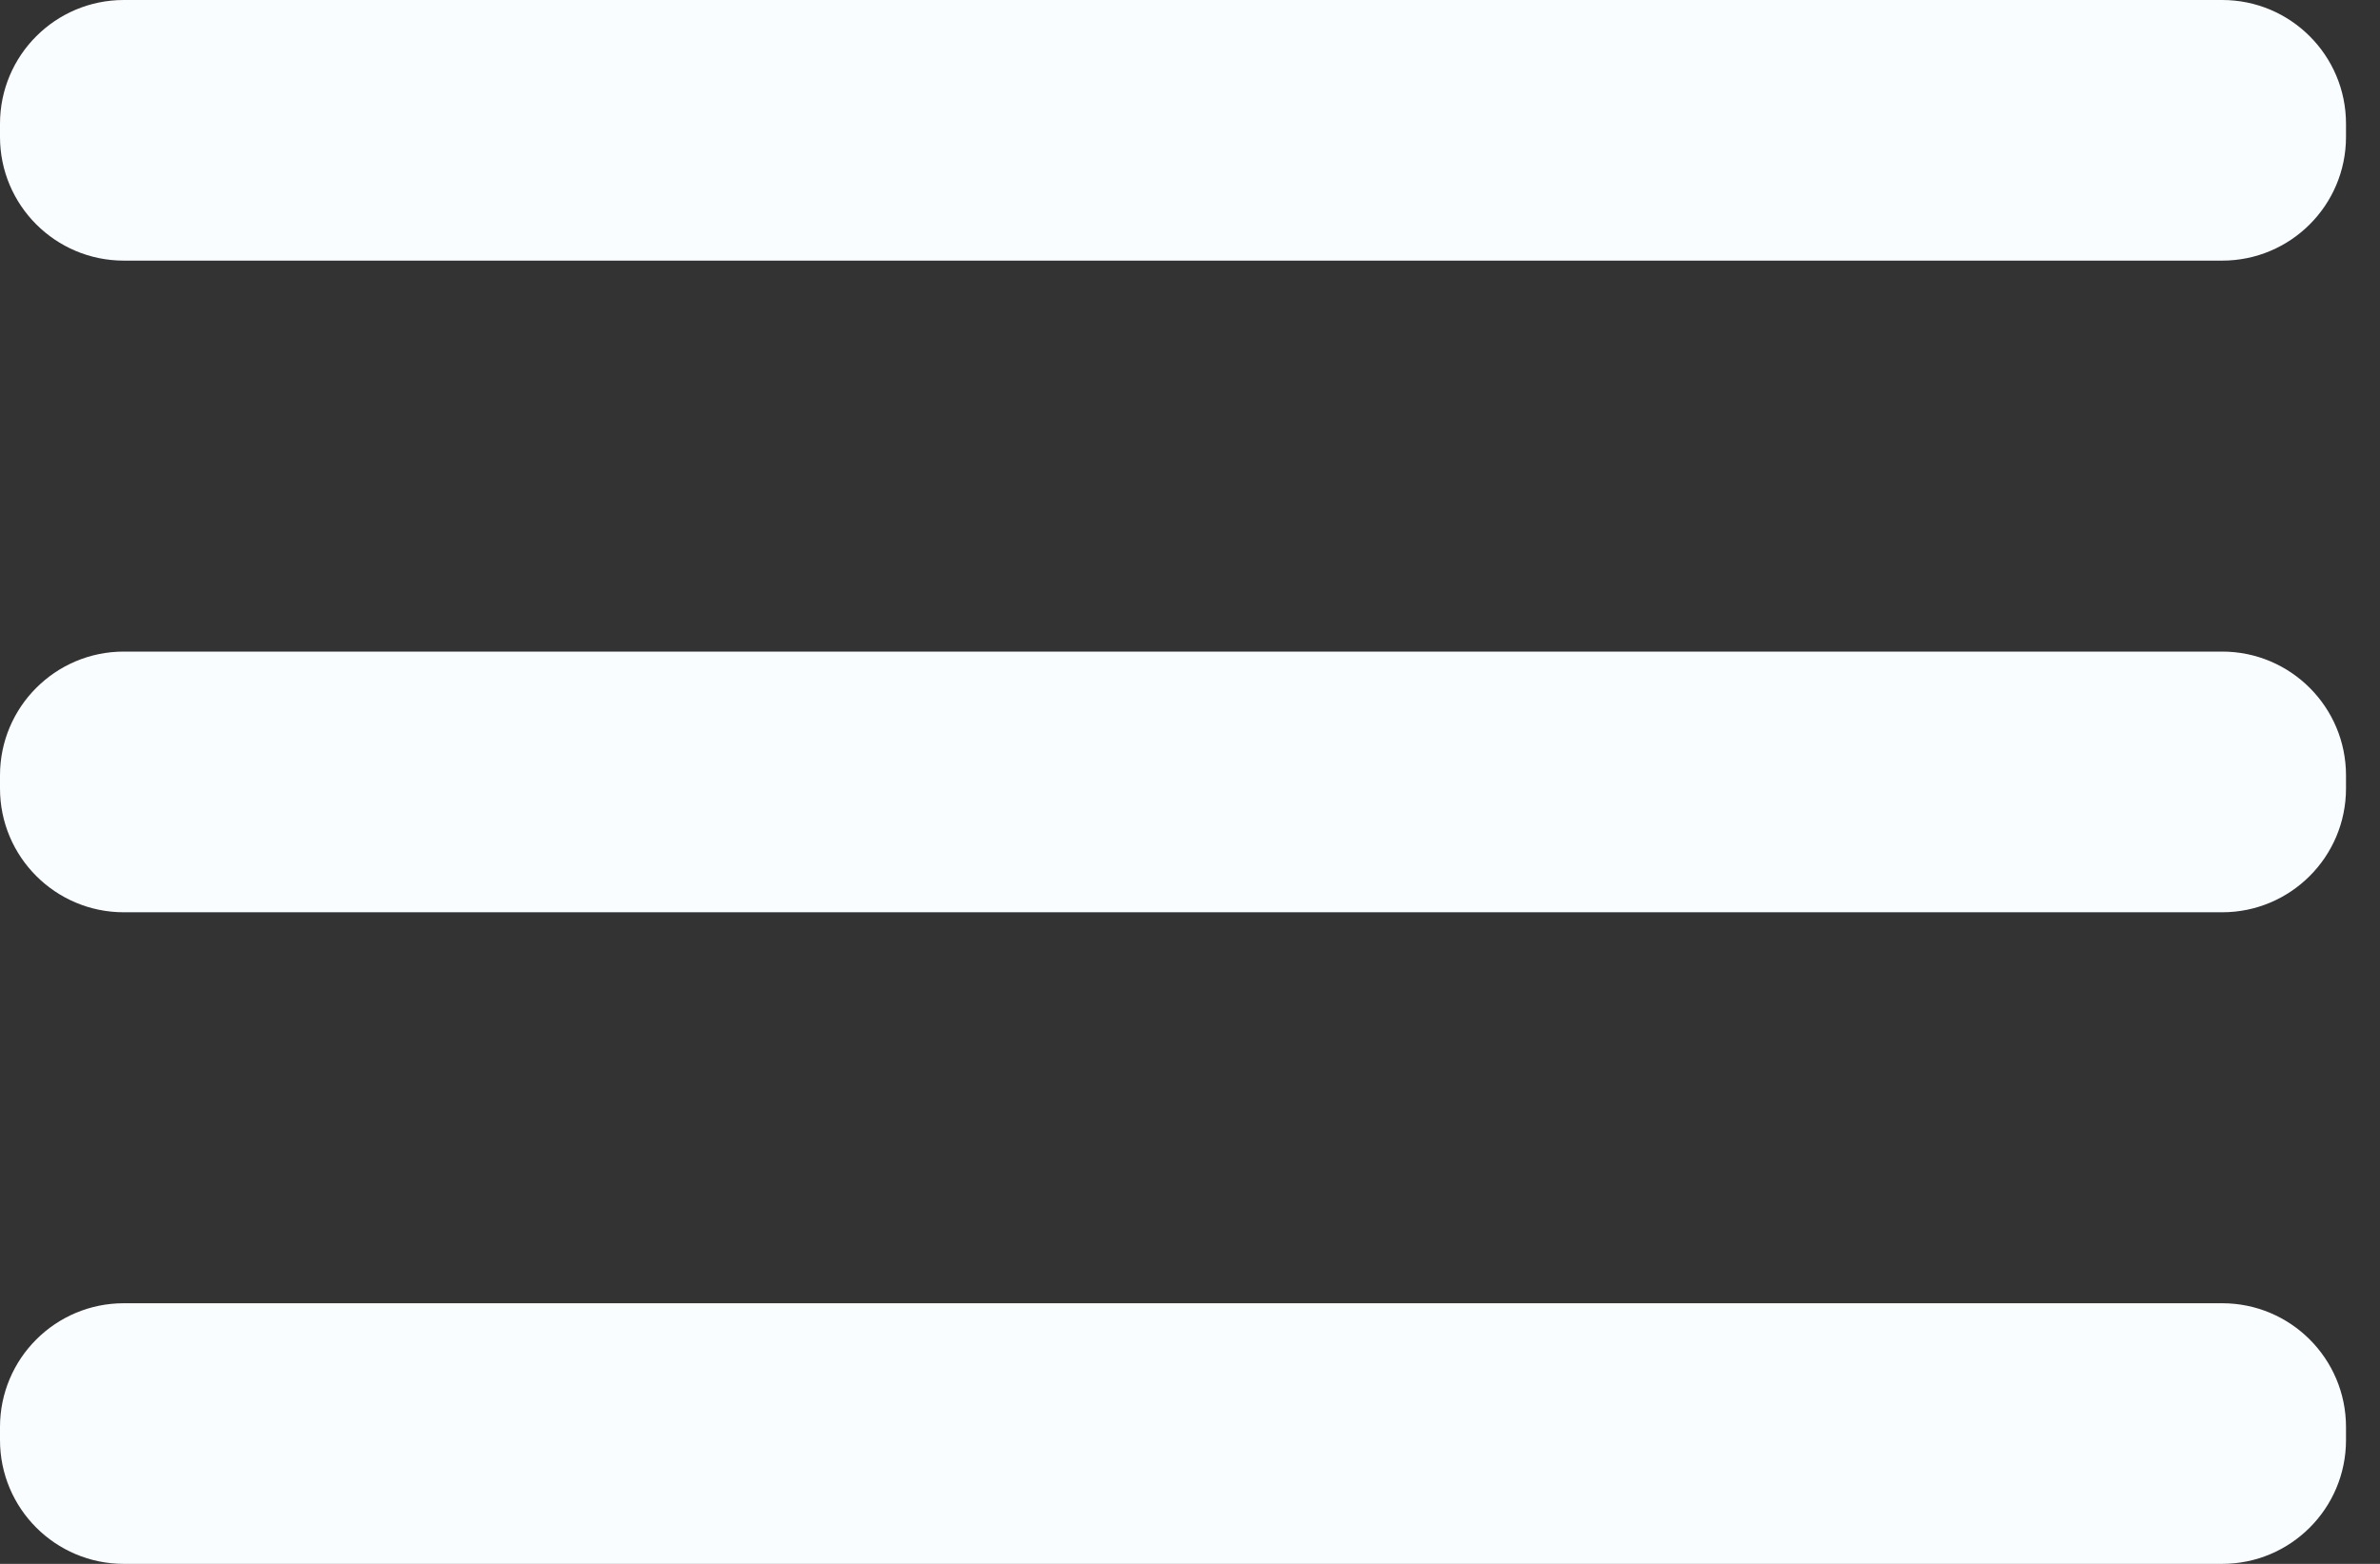 <?xml version="1.0" encoding="UTF-8"?> <svg xmlns="http://www.w3.org/2000/svg" width="35" height="23" viewBox="0 0 35 23" fill="none"><rect x="0" y="0" width="35" height="23" fill="#333333" stroke="none"/> <path d="M32.679 9.583H1.821C0.815 9.583 0 10.399 0 11.404V11.596C0 12.601 0.815 13.417 1.821 13.417H32.679C33.685 13.417 34.5 12.601 34.5 11.596V11.404C34.5 10.399 33.685 9.583 32.679 9.583Z" fill="#FAFDFF"></path> <path d="M32.679 19.167H1.821C0.815 19.167 0 19.982 0 20.988V21.179C0 22.185 0.815 23 1.821 23H32.679C33.685 23 34.5 22.185 34.5 21.179V20.988C34.5 19.982 33.685 19.167 32.679 19.167Z" fill="#FAFDFF"></path> <path d="M32.679 0H1.821C0.815 0 0 0.815 0 1.821V2.013C0 3.018 0.815 3.833 1.821 3.833H32.679C33.685 3.833 34.5 3.018 34.5 2.013V1.821C34.5 0.815 33.685 0 32.679 0Z" fill="#FAFDFF"></path> </svg> 